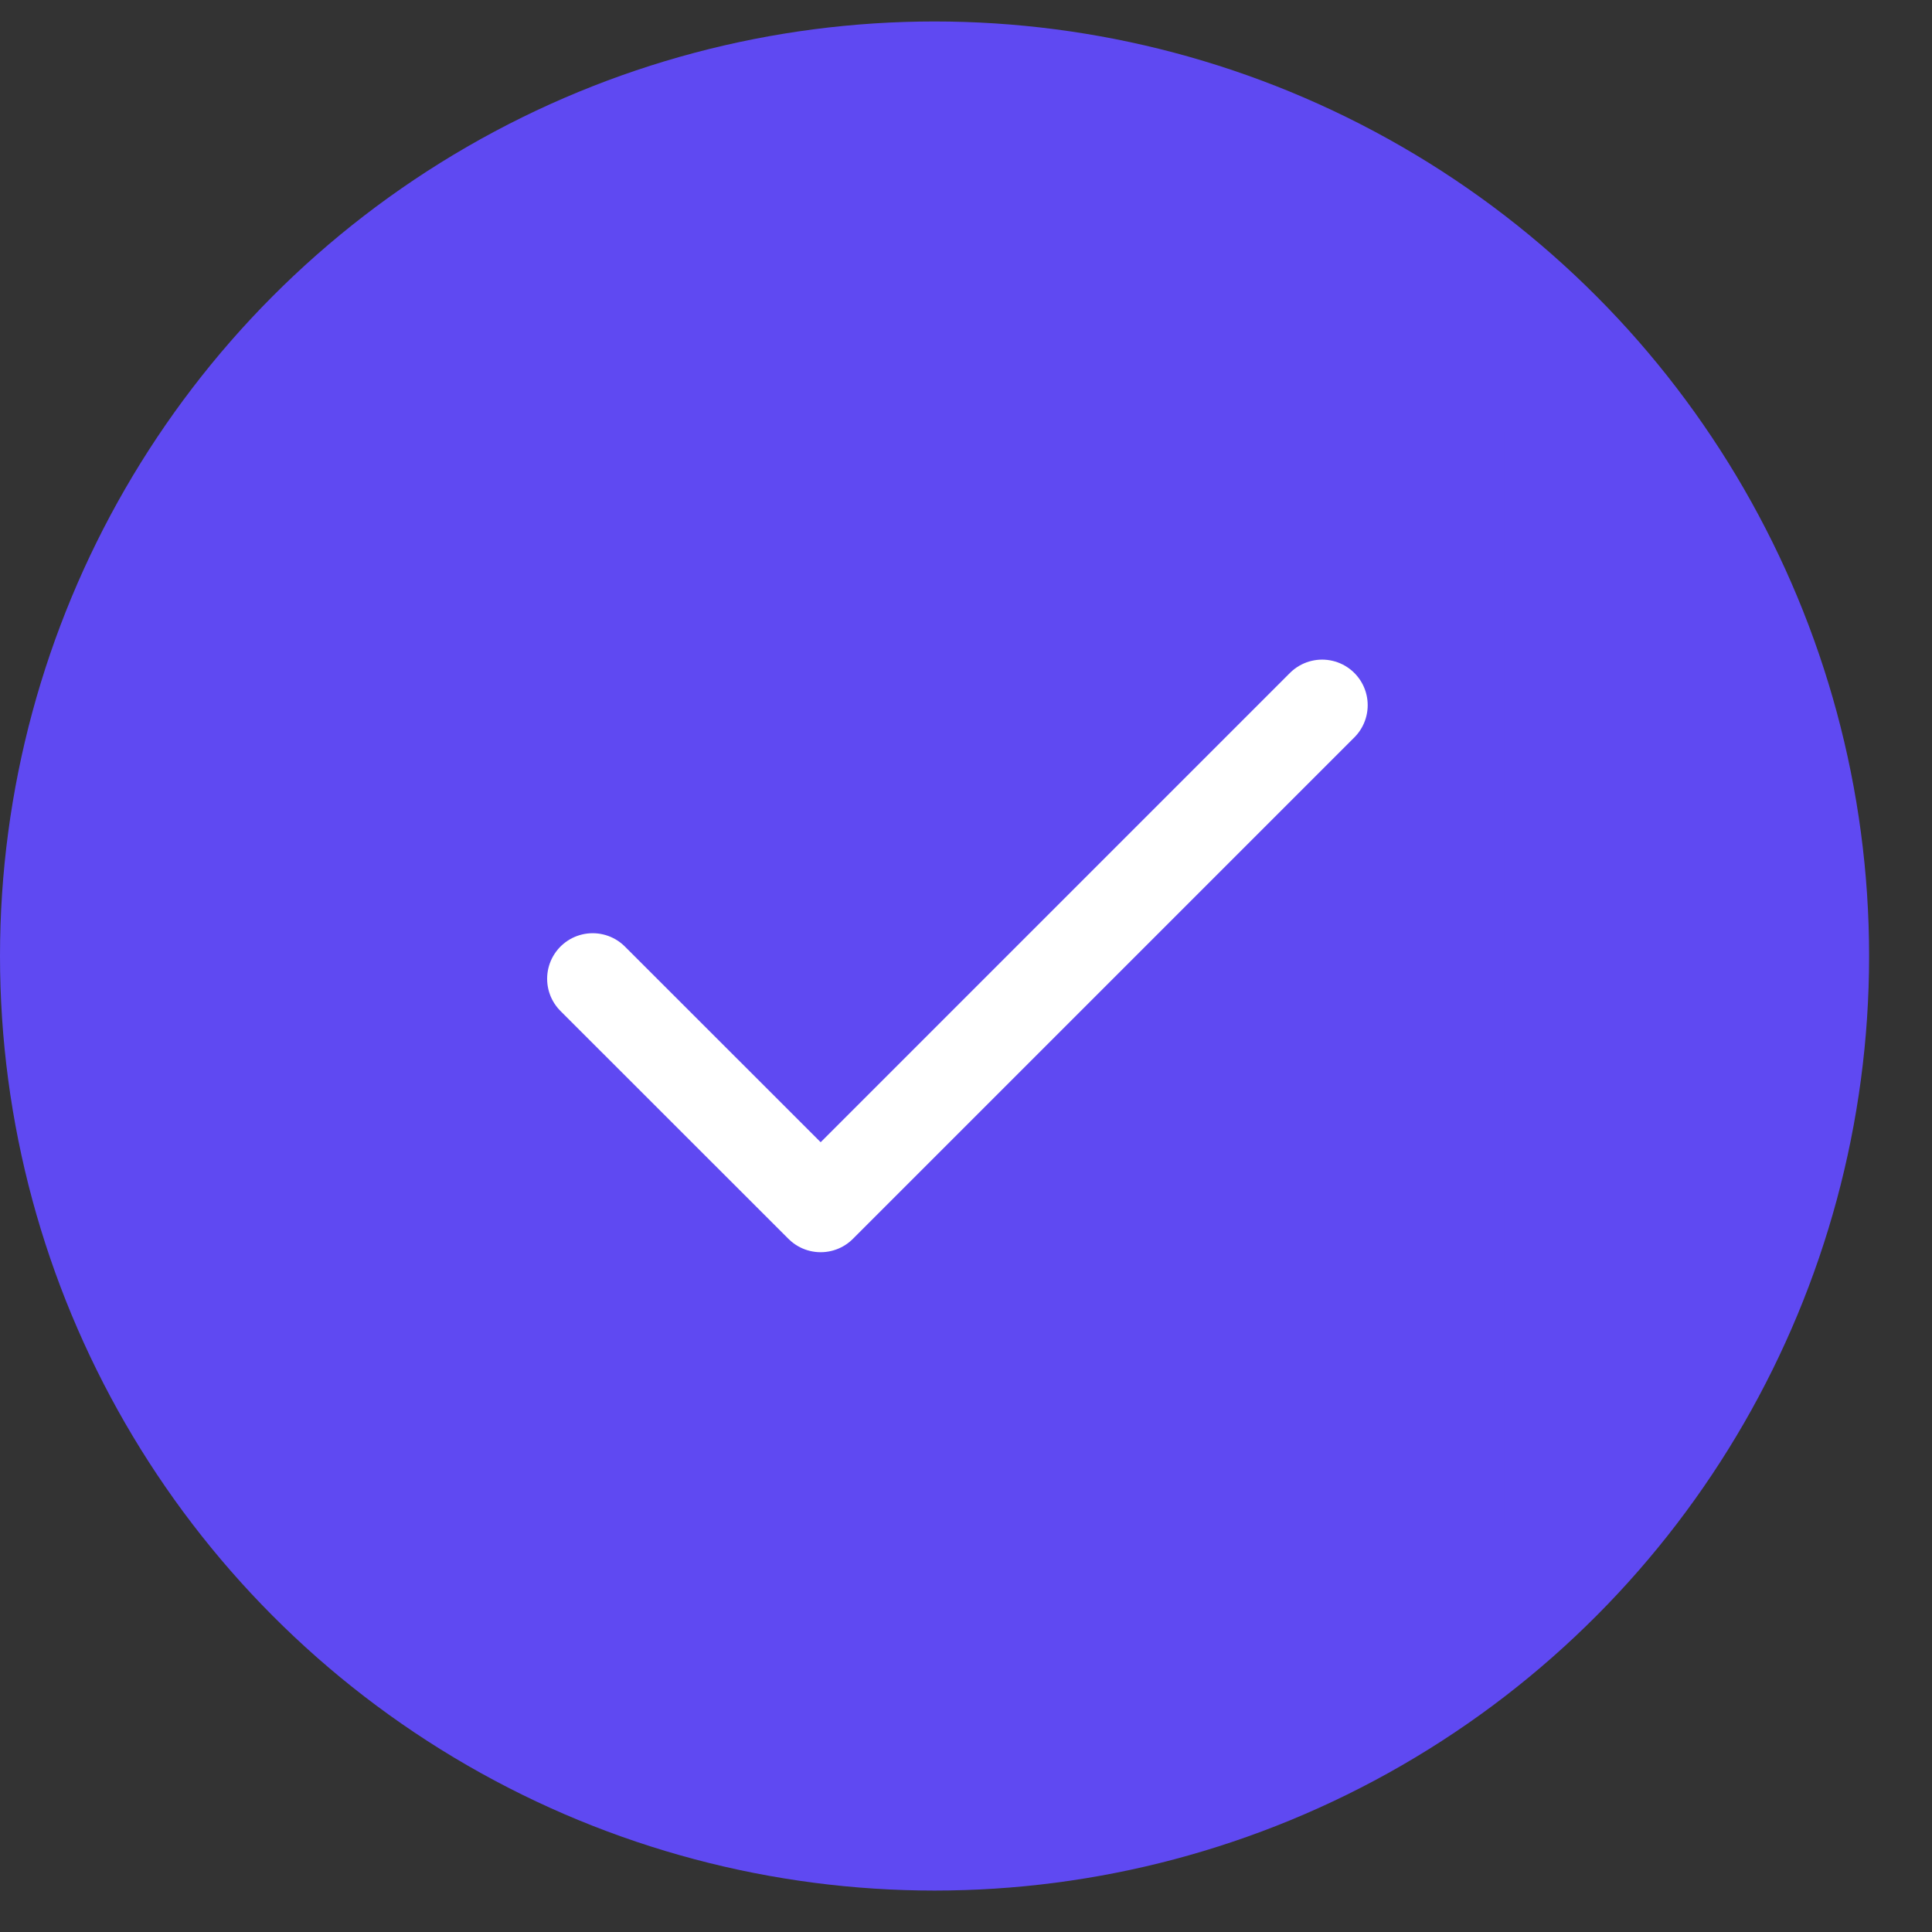 <svg width="18" height="18" viewBox="0 0 18 18" fill="none" xmlns="http://www.w3.org/2000/svg">
<rect x="0" y="0" width="18" height="18" fill="#333333" stroke="none"/>
<circle cx="8.707" cy="8.907" r="8.707" fill="#5F49F2"/>
<rect width="10.194" height="10.194" transform="translate(3.823 4.022)" fill="#5F49F2"/>
<path d="M12.318 6.57L7.646 11.242L5.522 9.119" stroke="white" stroke-width="0.849" stroke-linecap="round" stroke-linejoin="round"/>
</svg>
